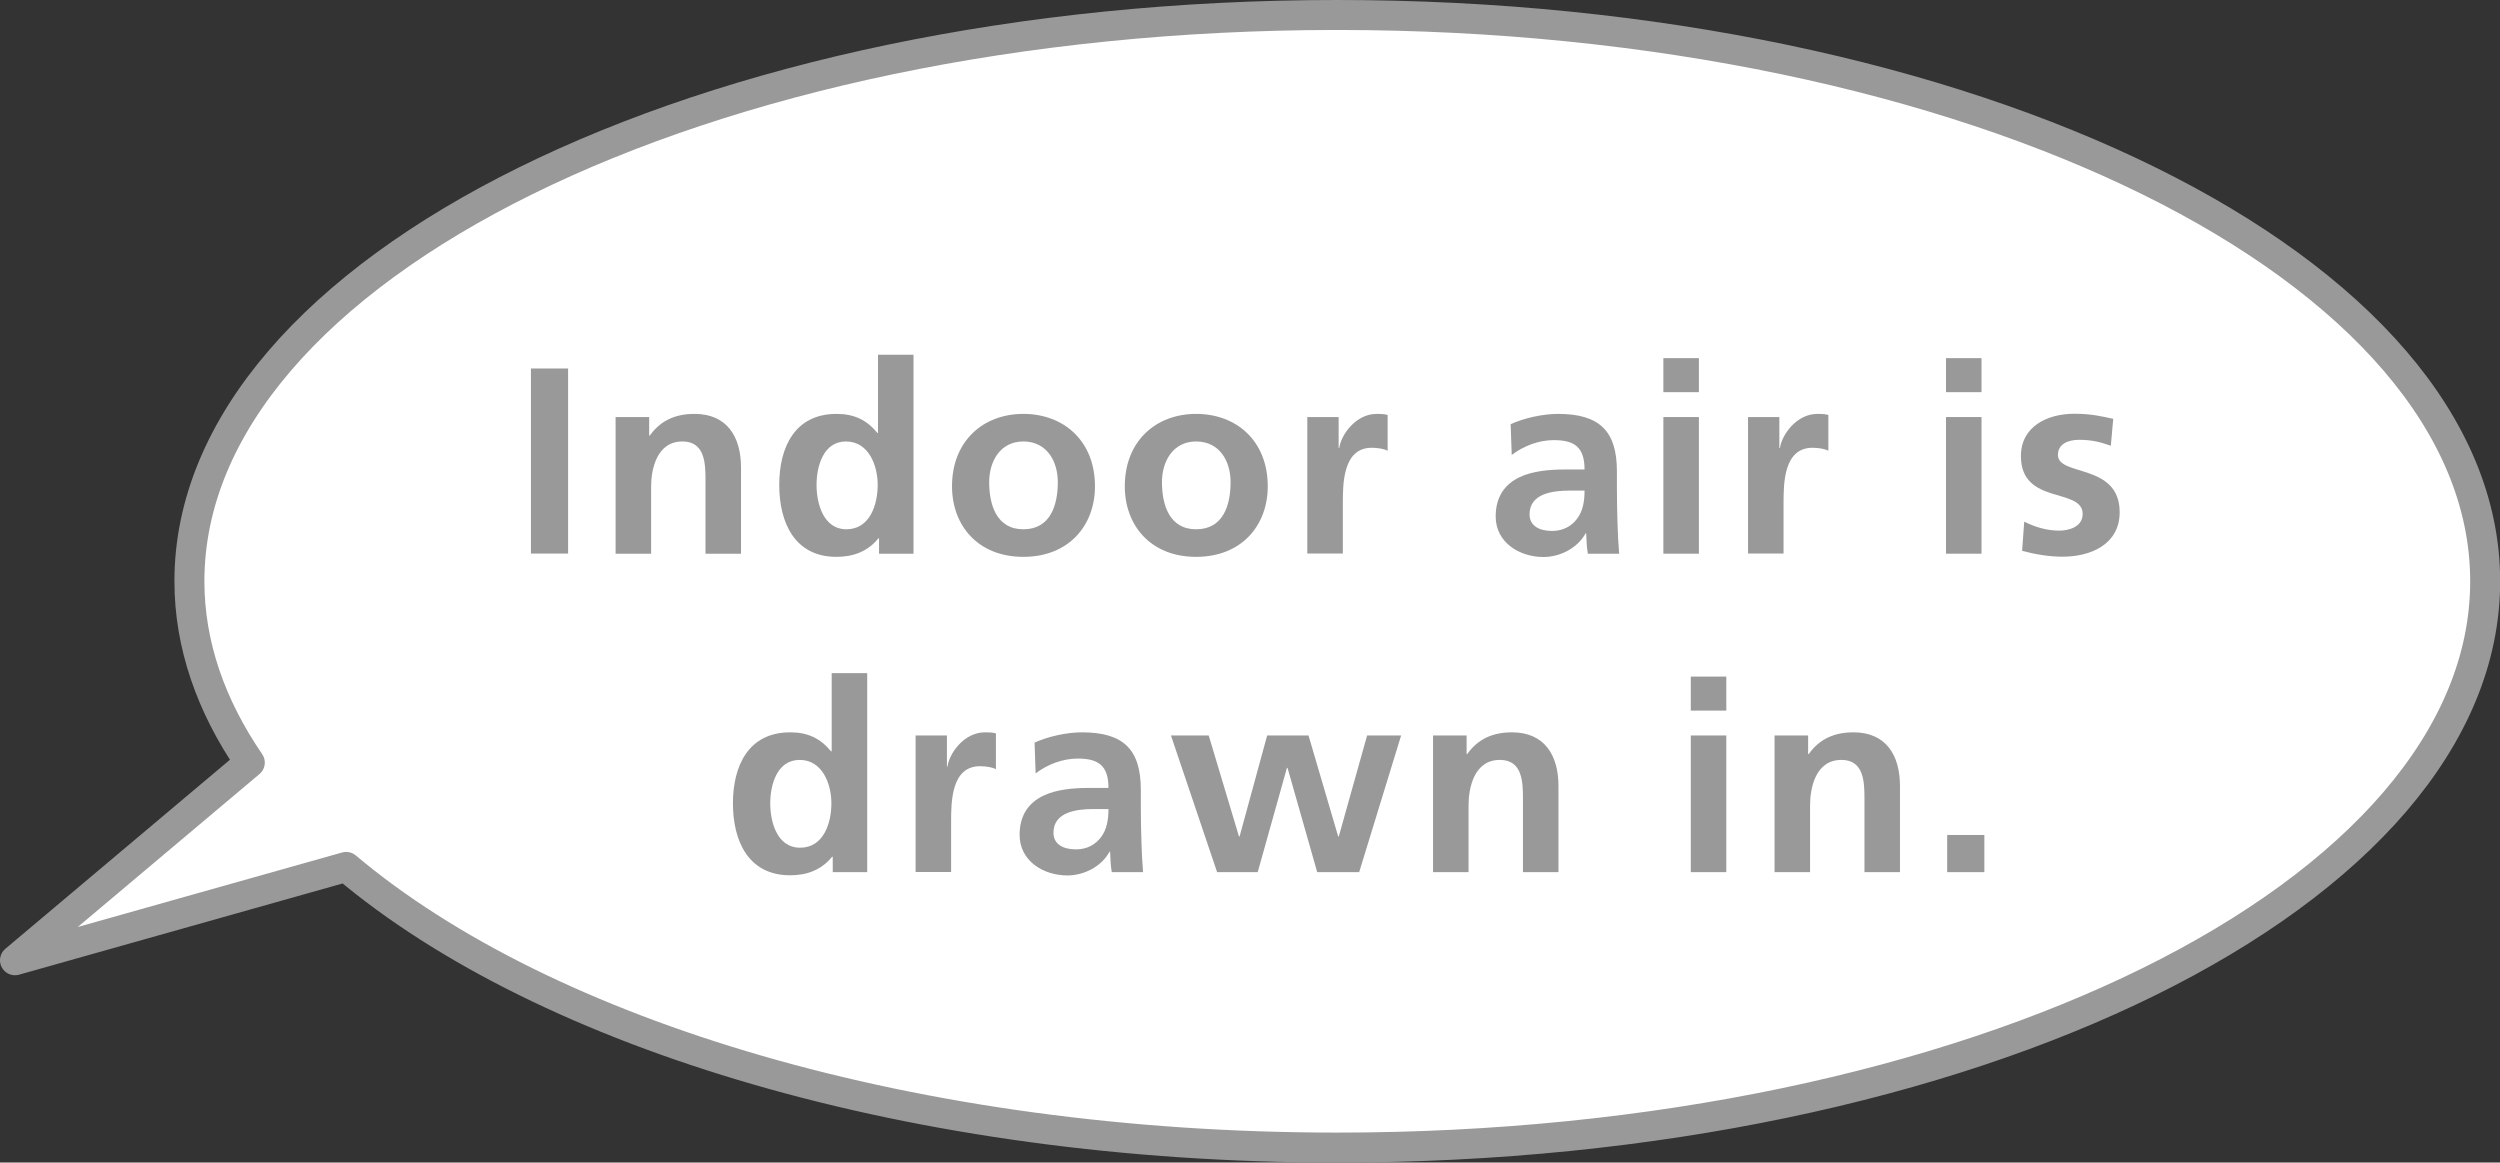 <?xml version="1.0" encoding="UTF-8"?>
<svg id="b" data-name="レイヤー 2" xmlns="http://www.w3.org/2000/svg" viewBox="0 0 166.83 77.58">
  <rect x="0" y="0" width="166.83" height="77.58" fill="#333333" stroke="none"/>
  <defs>
    <style>
      .d {
        fill: #999;
        stroke-width: 0px;
      }

      .e {
        fill: #fff;
        stroke: #999;
        stroke-linecap: round;
        stroke-linejoin: round;
        stroke-width: 2px;
      }
    </style>
  </defs>
  <g id="c" data-name="イラスト">
    <g>
      <path class="e" d="m89.23,1C46.93,1,12.64,17.92,12.64,38.79c0,4.23,1.43,8.3,4.03,12.1l-15.67,13.19,22.1-6.23c13.29,11.2,37.92,18.73,66.14,18.73,42.3,0,76.6-16.92,76.6-37.79S131.54,1,89.23,1Z"/>
      <g>
        <path class="d" d="m35.43,24.59h2.48v12.35h-2.48v-12.35Z"/>
        <path class="d" d="m41.07,27.83h2.25v1.24h.04c.74-1.04,1.75-1.45,2.99-1.45,2.16,0,3.1,1.52,3.1,3.58v5.75h-2.37v-4.87c0-1.12-.02-2.62-1.54-2.62-1.72,0-2.09,1.86-2.09,3.03v4.46h-2.37v-9.12Z"/>
        <path class="d" d="m58.66,35.92h-.04c-.71.88-1.68,1.24-2.8,1.24-2.8,0-3.82-2.3-3.82-4.8s1.03-4.74,3.82-4.74c1.19,0,2.02.41,2.73,1.27h.04v-5.22h2.37v13.28h-2.3v-1.03Zm-2.18-.6c1.58,0,2.09-1.66,2.09-2.96s-.6-2.9-2.12-2.9-1.96,1.68-1.96,2.9.44,2.96,2,2.96Z"/>
        <path class="d" d="m68.29,27.62c2.71,0,4.78,1.82,4.78,4.83,0,2.62-1.75,4.71-4.78,4.71s-4.76-2.09-4.76-4.71c0-3.01,2.07-4.83,4.76-4.83Zm0,7.7c1.82,0,2.3-1.63,2.3-3.15,0-1.4-.74-2.71-2.3-2.71s-2.28,1.35-2.28,2.71c0,1.5.48,3.15,2.28,3.15Z"/>
        <path class="d" d="m79.82,27.62c2.71,0,4.78,1.82,4.78,4.83,0,2.62-1.75,4.71-4.78,4.71s-4.76-2.09-4.76-4.71c0-3.01,2.07-4.83,4.76-4.83Zm0,7.7c1.82,0,2.3-1.63,2.3-3.15,0-1.4-.74-2.71-2.3-2.71s-2.28,1.35-2.28,2.71c0,1.5.48,3.15,2.28,3.15Z"/>
        <path class="d" d="m87.22,27.83h2.11v2.07h.04c.11-.85,1.08-2.28,2.5-2.28.23,0,.48,0,.73.07v2.39c-.21-.12-.64-.2-1.06-.2-1.93,0-1.93,2.41-1.93,3.72v3.34h-2.37v-9.12Z"/>
        <path class="d" d="m100.8,28.31c.92-.42,2.16-.69,3.17-.69,2.78,0,3.93,1.15,3.93,3.84v1.17c0,.92.02,1.61.04,2.28.02.69.05,1.33.11,2.04h-2.09c-.09-.48-.09-1.08-.11-1.36h-.04c-.55,1.01-1.73,1.58-2.81,1.58-1.61,0-3.19-.97-3.19-2.71,0-1.36.66-2.16,1.56-2.6.9-.44,2.07-.53,3.06-.53h1.31c0-1.47-.65-1.96-2.05-1.96-1.01,0-2.02.39-2.81.99l-.07-2.04Zm2.78,7.12c.73,0,1.29-.32,1.66-.81.39-.51.5-1.17.5-1.88h-1.03c-1.06,0-2.64.18-2.64,1.58,0,.78.66,1.11,1.5,1.11Z"/>
        <path class="d" d="m111,23.9h2.37v2.27h-2.37v-2.27Zm0,3.93h2.37v9.12h-2.37v-9.12Z"/>
        <path class="d" d="m116.63,27.83h2.11v2.07h.04c.11-.85,1.08-2.28,2.5-2.28.23,0,.48,0,.73.07v2.39c-.21-.12-.64-.2-1.06-.2-1.93,0-1.93,2.41-1.93,3.72v3.34h-2.37v-9.12Z"/>
        <path class="d" d="m129.86,23.9h2.37v2.27h-2.37v-2.27Zm0,3.93h2.37v9.12h-2.37v-9.12Z"/>
        <path class="d" d="m140.85,29.74c-.73-.25-1.26-.39-2.12-.39-.64,0-1.4.23-1.4,1.01,0,1.45,4.12.53,4.12,3.82,0,2.12-1.89,2.97-3.82,2.97-.9,0-1.82-.16-2.69-.39l.14-1.95c.74.37,1.52.6,2.34.6.6,0,1.56-.23,1.56-1.11,0-1.79-4.12-.57-4.12-3.86,0-1.96,1.72-2.83,3.58-2.83,1.12,0,1.84.18,2.58.34l-.16,1.79Z"/>
        <path class="d" d="m55.57,57.17h-.04c-.71.88-1.68,1.24-2.8,1.24-2.8,0-3.82-2.3-3.82-4.8s1.03-4.74,3.82-4.74c1.19,0,2.02.41,2.73,1.27h.04v-5.22h2.37v13.28h-2.3v-1.03Zm-2.18-.6c1.58,0,2.09-1.66,2.09-2.96s-.6-2.9-2.12-2.9-1.96,1.68-1.96,2.9.44,2.96,2,2.96Z"/>
        <path class="d" d="m61.08,49.08h2.11v2.07h.04c.11-.85,1.08-2.28,2.5-2.28.23,0,.48,0,.73.07v2.39c-.21-.12-.64-.2-1.06-.2-1.93,0-1.93,2.41-1.93,3.72v3.34h-2.37v-9.12Z"/>
        <path class="d" d="m69.03,49.56c.92-.42,2.16-.69,3.17-.69,2.78,0,3.93,1.15,3.93,3.84v1.17c0,.92.02,1.61.04,2.28.02.69.05,1.33.11,2.04h-2.09c-.09-.48-.09-1.08-.11-1.36h-.04c-.55,1.01-1.73,1.58-2.81,1.58-1.61,0-3.19-.97-3.19-2.71,0-1.36.66-2.16,1.56-2.6.9-.44,2.07-.53,3.06-.53h1.31c0-1.47-.65-1.96-2.05-1.96-1.01,0-2.02.39-2.81.99l-.07-2.04Zm2.78,7.12c.73,0,1.29-.32,1.66-.81.39-.51.5-1.17.5-1.88h-1.03c-1.06,0-2.64.18-2.64,1.58,0,.78.66,1.11,1.5,1.11Z"/>
        <path class="d" d="m78.15,49.08h2.51l2.02,6.74h.04l1.84-6.74h2.76l1.98,6.74h.04l1.89-6.74h2.27l-2.8,9.12h-2.8l-1.98-6.96h-.04l-1.95,6.96h-2.71l-3.08-9.12Z"/>
        <path class="d" d="m95.62,49.08h2.25v1.24h.04c.74-1.04,1.75-1.45,2.99-1.45,2.16,0,3.1,1.52,3.1,3.58v5.75h-2.37v-4.87c0-1.12-.02-2.62-1.54-2.62-1.72,0-2.09,1.86-2.09,3.03v4.46h-2.37v-9.12Z"/>
        <path class="d" d="m112.83,45.15h2.37v2.27h-2.37v-2.27Zm0,3.93h2.37v9.12h-2.37v-9.12Z"/>
        <path class="d" d="m118.41,49.08h2.25v1.24h.04c.74-1.04,1.75-1.45,2.99-1.45,2.16,0,3.1,1.52,3.1,3.58v5.75h-2.37v-4.87c0-1.12-.02-2.62-1.54-2.62-1.72,0-2.09,1.86-2.09,3.03v4.46h-2.37v-9.12Z"/>
        <path class="d" d="m129.94,55.72h2.48v2.48h-2.48v-2.48Z"/>
      </g>
    </g>
  </g>
</svg>
